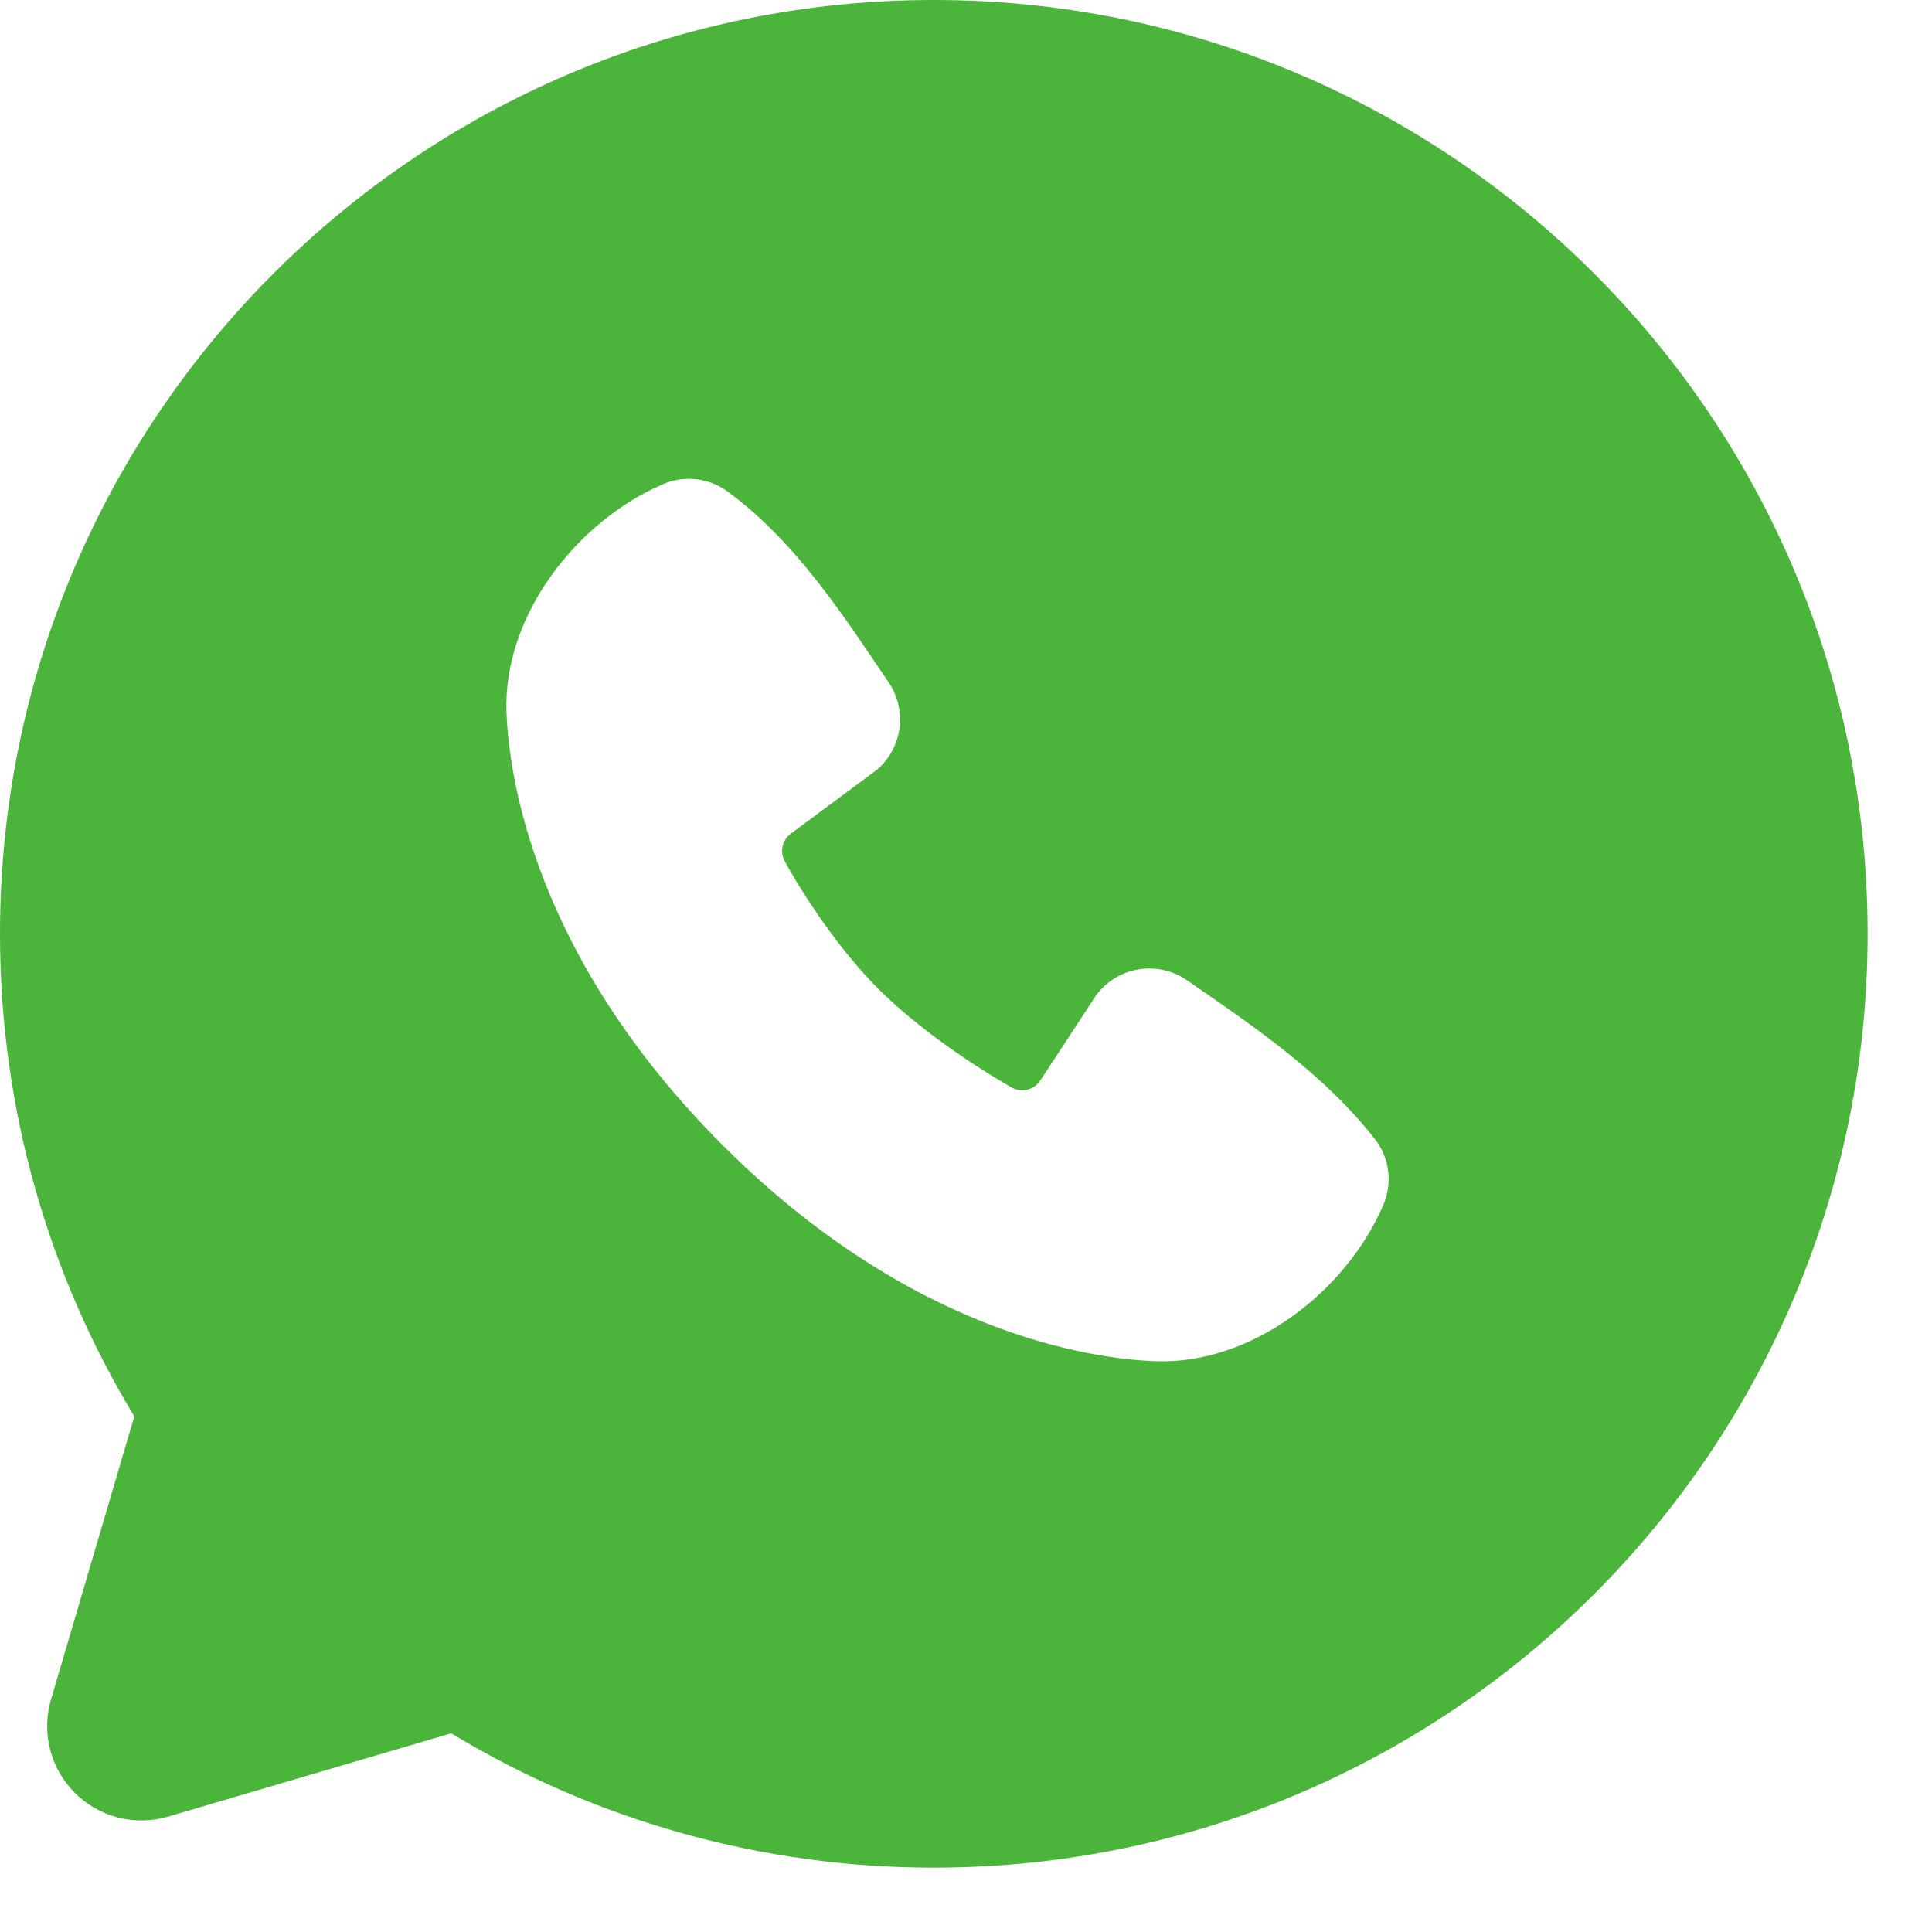<svg width="25" height="25" viewBox="0 0 25 25" fill="none" xmlns="http://www.w3.org/2000/svg">
<path fill-rule="evenodd" clip-rule="evenodd" d="M12.083 0C5.41 0 0 5.41 0 12.083C0 14.367 0.634 16.506 1.738 18.328L0.66 21.992C0.598 22.202 0.594 22.425 0.648 22.638C0.702 22.85 0.813 23.044 0.968 23.199C1.123 23.354 1.317 23.465 1.529 23.519C1.742 23.573 1.965 23.569 2.175 23.507L5.839 22.429C7.722 23.569 9.882 24.169 12.083 24.167C18.757 24.167 24.167 18.757 24.167 12.083C24.167 5.41 18.757 0 12.083 0ZM9.35 14.818C11.794 17.261 14.128 17.584 14.952 17.614C16.205 17.66 17.425 16.703 17.9 15.592C17.96 15.454 17.981 15.303 17.962 15.153C17.944 15.004 17.886 14.862 17.794 14.743C17.132 13.897 16.236 13.289 15.361 12.685C15.179 12.559 14.954 12.508 14.735 12.543C14.516 12.579 14.319 12.698 14.186 12.876L13.461 13.982C13.422 14.041 13.363 14.083 13.295 14.1C13.226 14.117 13.154 14.108 13.092 14.073C12.601 13.792 11.884 13.313 11.369 12.799C10.854 12.284 10.405 11.6 10.152 11.14C10.122 11.081 10.113 11.013 10.128 10.949C10.143 10.884 10.18 10.827 10.233 10.788L11.35 9.959C11.51 9.821 11.613 9.628 11.64 9.419C11.666 9.209 11.615 8.997 11.495 8.823C10.954 8.031 10.323 7.023 9.408 6.355C9.29 6.27 9.152 6.217 9.007 6.201C8.862 6.185 8.715 6.207 8.582 6.264C7.47 6.74 6.508 7.96 6.554 9.216C6.584 10.04 6.907 12.373 9.35 14.818Z" fill="#4BB43A"/>
</svg>
